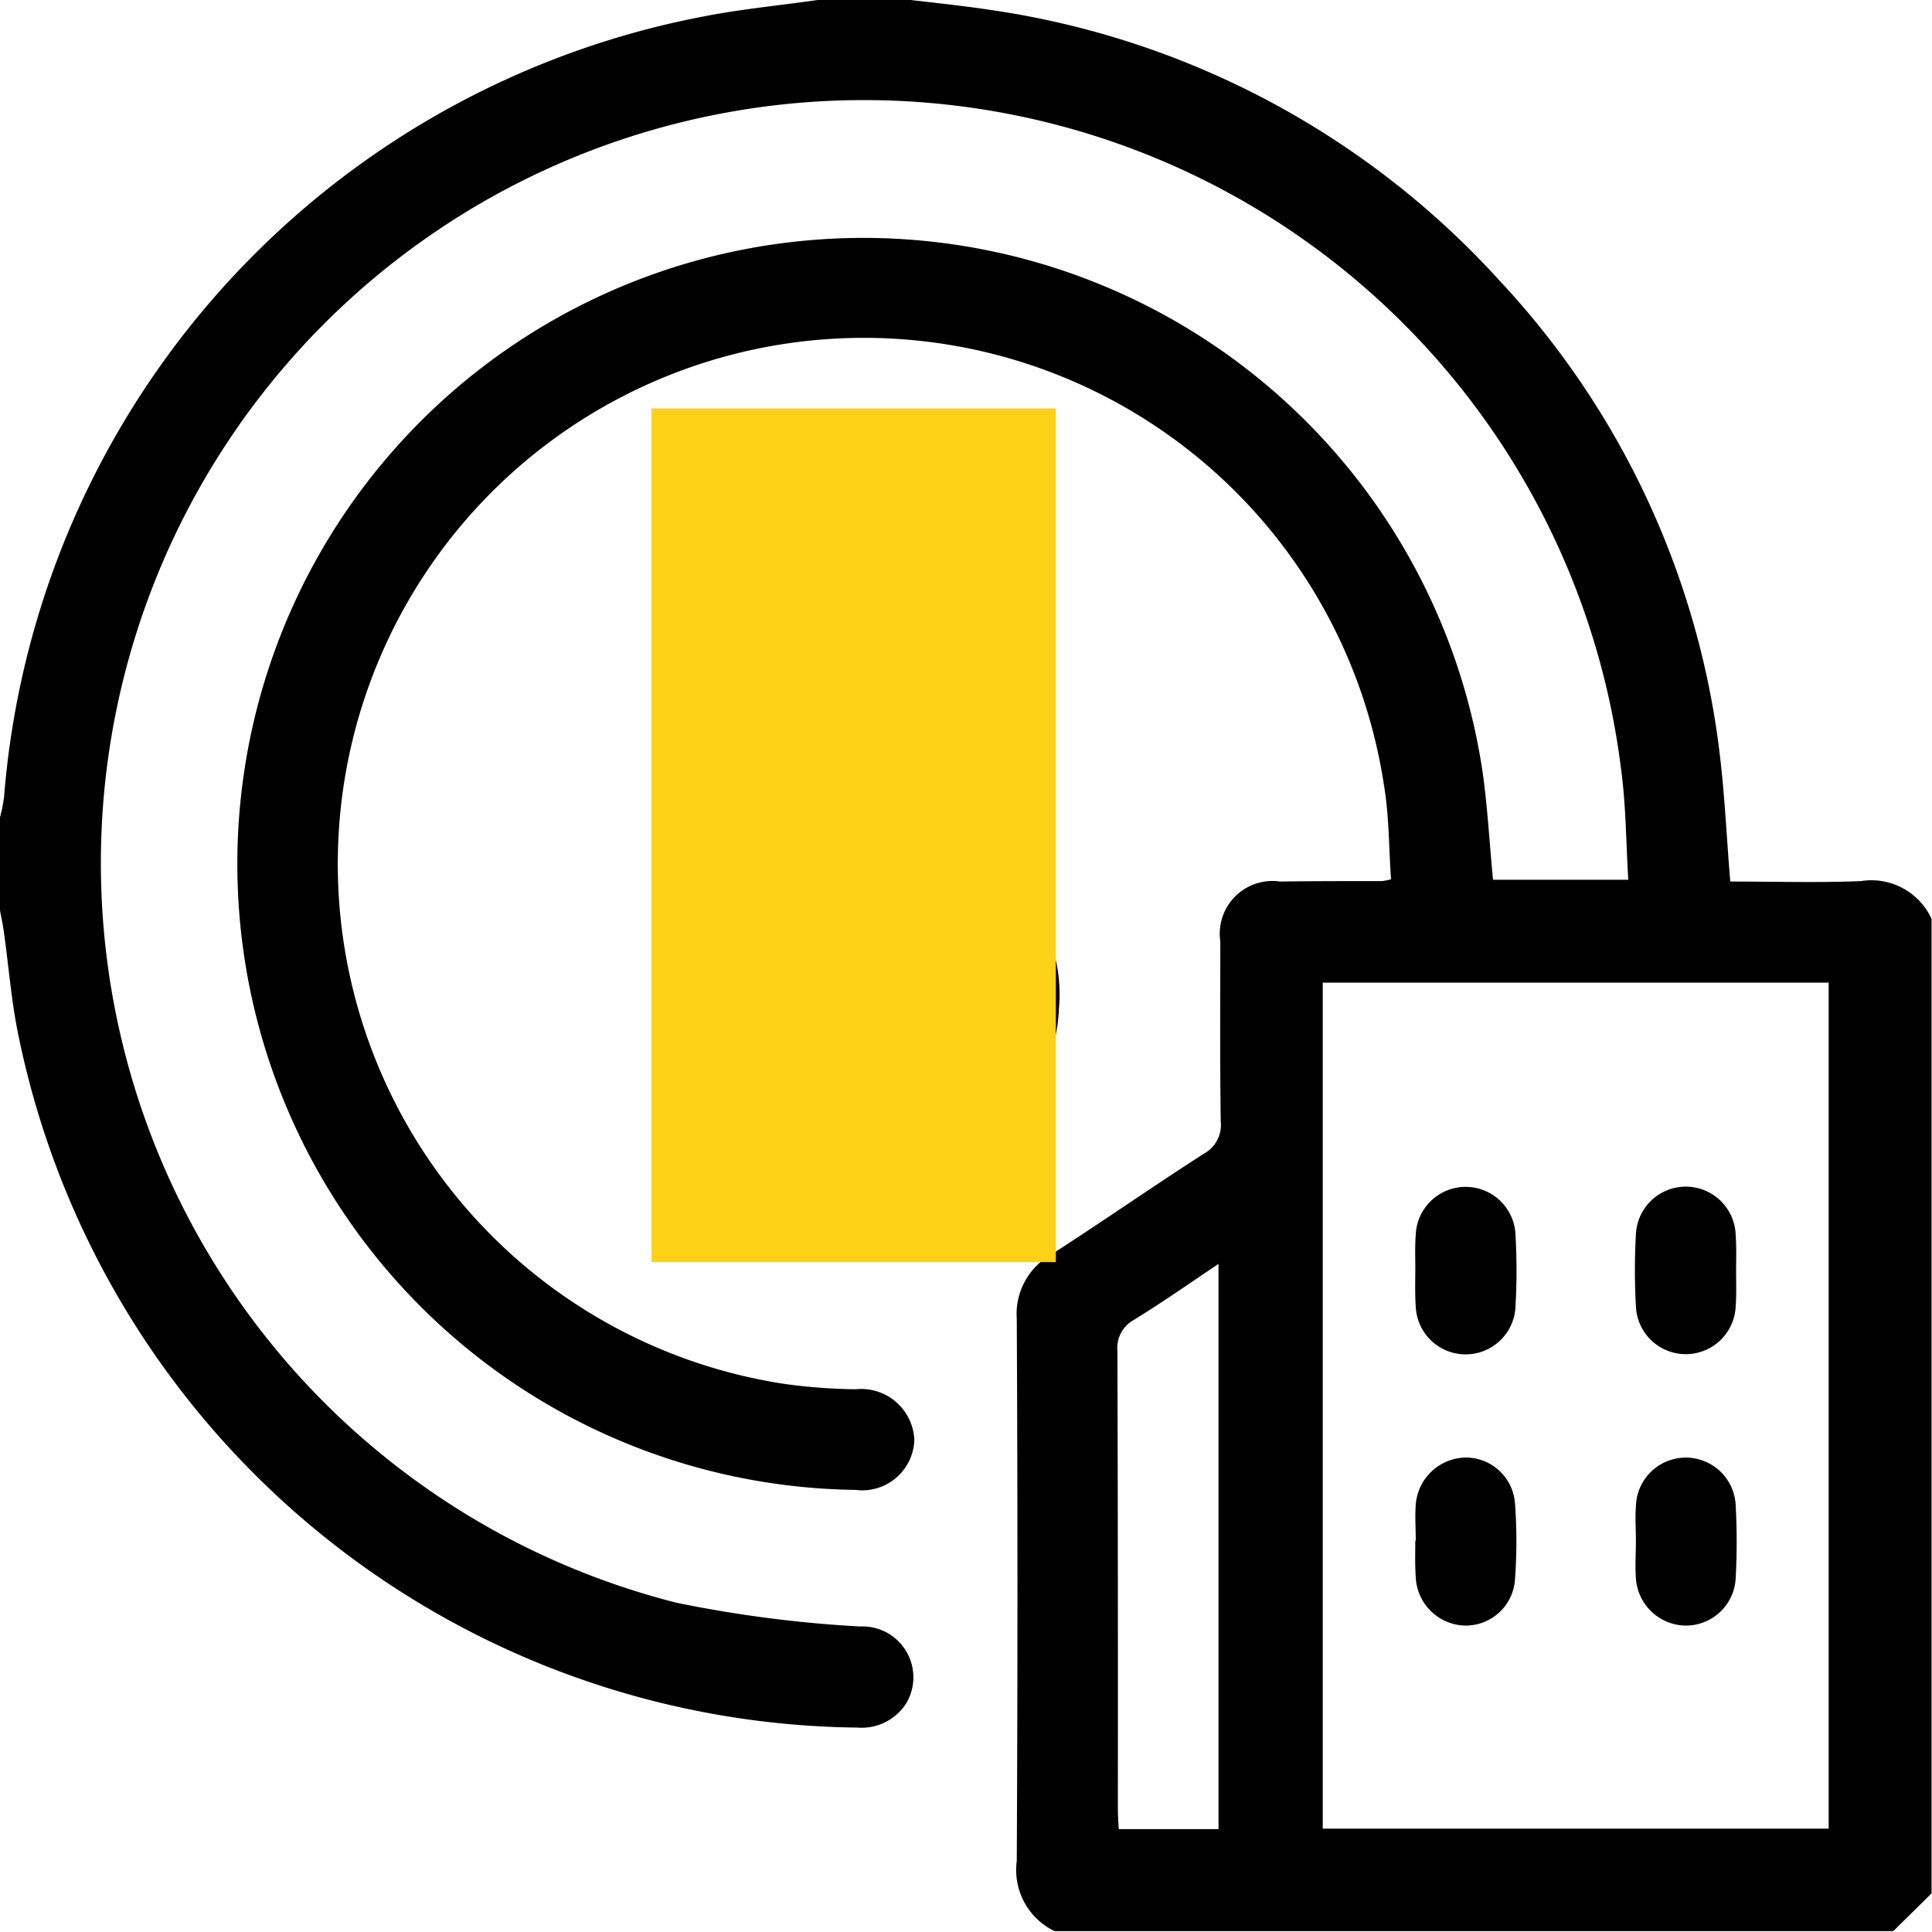 <svg xmlns="http://www.w3.org/2000/svg" width="43" height="43" viewBox="0 0 43 43">
  <path fill-rule="evenodd" d="M1494.97,2134.89a1.509,1.509,0,0,1-.84-1.56q0.03-6.045,0-12.07a1.512,1.512,0,0,1,.74-1.41c1.15-.74,2.27-1.52,3.42-2.26a0.73,0.73,0,0,0,.38-0.72c-0.02-1.34-.01-2.67-0.01-4.01a1.173,1.173,0,0,1,1.33-1.33c0.76-.01,1.51-0.01,2.27-0.01a1.461,1.461,0,0,0,.2-0.04c-0.05-.69-0.04-1.41-0.16-2.11a11.708,11.708,0,1,0-13.35,13.34,12.306,12.306,0,0,0,1.6.12,1.183,1.183,0,0,1,1.3,1.13,1.16,1.16,0,0,1-1.31,1.11,13.933,13.933,0,1,1,13.96-15.96c0.11,0.78.15,1.56,0.23,2.38h3.01c-0.05-.82-0.05-1.65-0.16-2.46a16.982,16.982,0,1,0-21.03,18.55,27.726,27.726,0,0,0,4.09.53,1.133,1.133,0,0,1,1.03,1.71,1.177,1.177,0,0,1-1.09.54,19.265,19.265,0,0,1-18.65-15.31c-0.17-.78-0.23-1.58-0.34-2.37-0.02-.17-0.06-0.34-0.09-0.51v-2.07a3.583,3.583,0,0,0,.09-0.45,19.235,19.235,0,0,1,15.6-17.38c0.83-.16,1.67-0.24,2.51-0.36h2.07c0.59,0.07,1.18.13,1.77,0.22a18.975,18.975,0,0,1,11.33,6.02,18.665,18.665,0,0,1,4.91,10.58c0.11,0.92.15,1.84,0.23,2.8,0.97,0,1.94.03,2.91-.01a1.475,1.475,0,0,1,1.57.84v21.69c-0.28.28-.57,0.56-0.85,0.84h-18.67Zm5.97-21.11v18.83h11.26v-18.83h-11.26Zm-2.32,18.84v-12.58c-0.67.45-1.27,0.87-1.89,1.25a0.712,0.712,0,0,0-.36.69q0.015,5.085.01,10.17c0,0.15.01,0.3,0.02,0.47h2.22Zm-10.02-24.48a1.21,1.21,0,0,0,.61,1.15,18.372,18.372,0,0,0,1.94.8,15.05,15.05,0,0,1,1.87.72,3.563,3.563,0,0,1,2.05,3.53,3.928,3.928,0,0,1-2.25,3.39,0.488,0.488,0,0,1-.13.06,0.966,0.966,0,0,0-.89,1.11,1,1,0,0,1-1.12.91,1.037,1.037,0,0,1-1.04-1.06,0.829,0.829,0,0,0-.66-0.93,3.419,3.419,0,0,1-1.81-1.72,1.144,1.144,0,0,1,.41-1.62,1.119,1.119,0,0,1,1.56.59,1.849,1.849,0,0,0,2.15.87,1.923,1.923,0,0,0,1.55-1.57,1.28,1.28,0,0,0-.62-1.42c-0.61-.32-1.3-0.51-1.94-0.78a12.472,12.472,0,0,1-2.27-.99,3.723,3.723,0,0,1-.48-5.8,5.9,5.9,0,0,1,1.6-1.02,0.65,0.65,0,0,0,.49-0.7,1.113,1.113,0,1,1,2.22.01,0.629,0.629,0,0,0,.48.71,3.5,3.5,0,0,1,1.97,1.79,1.15,1.15,0,0,1-.41,1.63,1.123,1.123,0,0,1-1.56-.6A2.031,2.031,0,0,0,1488.6,2108.14Zm14.4,12c0-.25-0.01-0.5.01-0.75a1.111,1.111,0,0,1,2.22,0,14.233,14.233,0,0,1,0,1.6,1.111,1.111,0,0,1-2.22,0C1502.99,2120.71,1503,2120.42,1503,2120.14Zm7.14,0.05c0,0.27.01,0.54-.01,0.8a1.111,1.111,0,0,1-2.22-.01,14.233,14.233,0,0,1,0-1.6,1.111,1.111,0,0,1,2.22.01C1510.15,2119.66,1510.14,2119.93,1510.14,2120.19Zm-7.13,6.01c0-.27-0.02-0.53,0-0.8a1.133,1.133,0,0,1,1.13-1.05,1.1,1.1,0,0,1,1.08,1.04,11.359,11.359,0,0,1,0,1.65,1.1,1.1,0,0,1-1.12,1.05,1.126,1.126,0,0,1-1.09-1.09c-0.02-.26-0.01-0.53-0.01-0.8h0.01Zm4.9,0c0-.25-0.02-0.51,0-0.76a1.111,1.111,0,0,1,2.22-.04,15.136,15.136,0,0,1,0,1.65,1.11,1.11,0,0,1-1.13,1.04,1.126,1.126,0,0,1-1.09-1.05c-0.02-.28,0-0.56,0-0.84h0Z" transform="translate(-1471.5 -2091.91)"/>
  <rect fill="#FDD118" x="14.5" y="9.09" width="9" height="19"/>
</svg>
